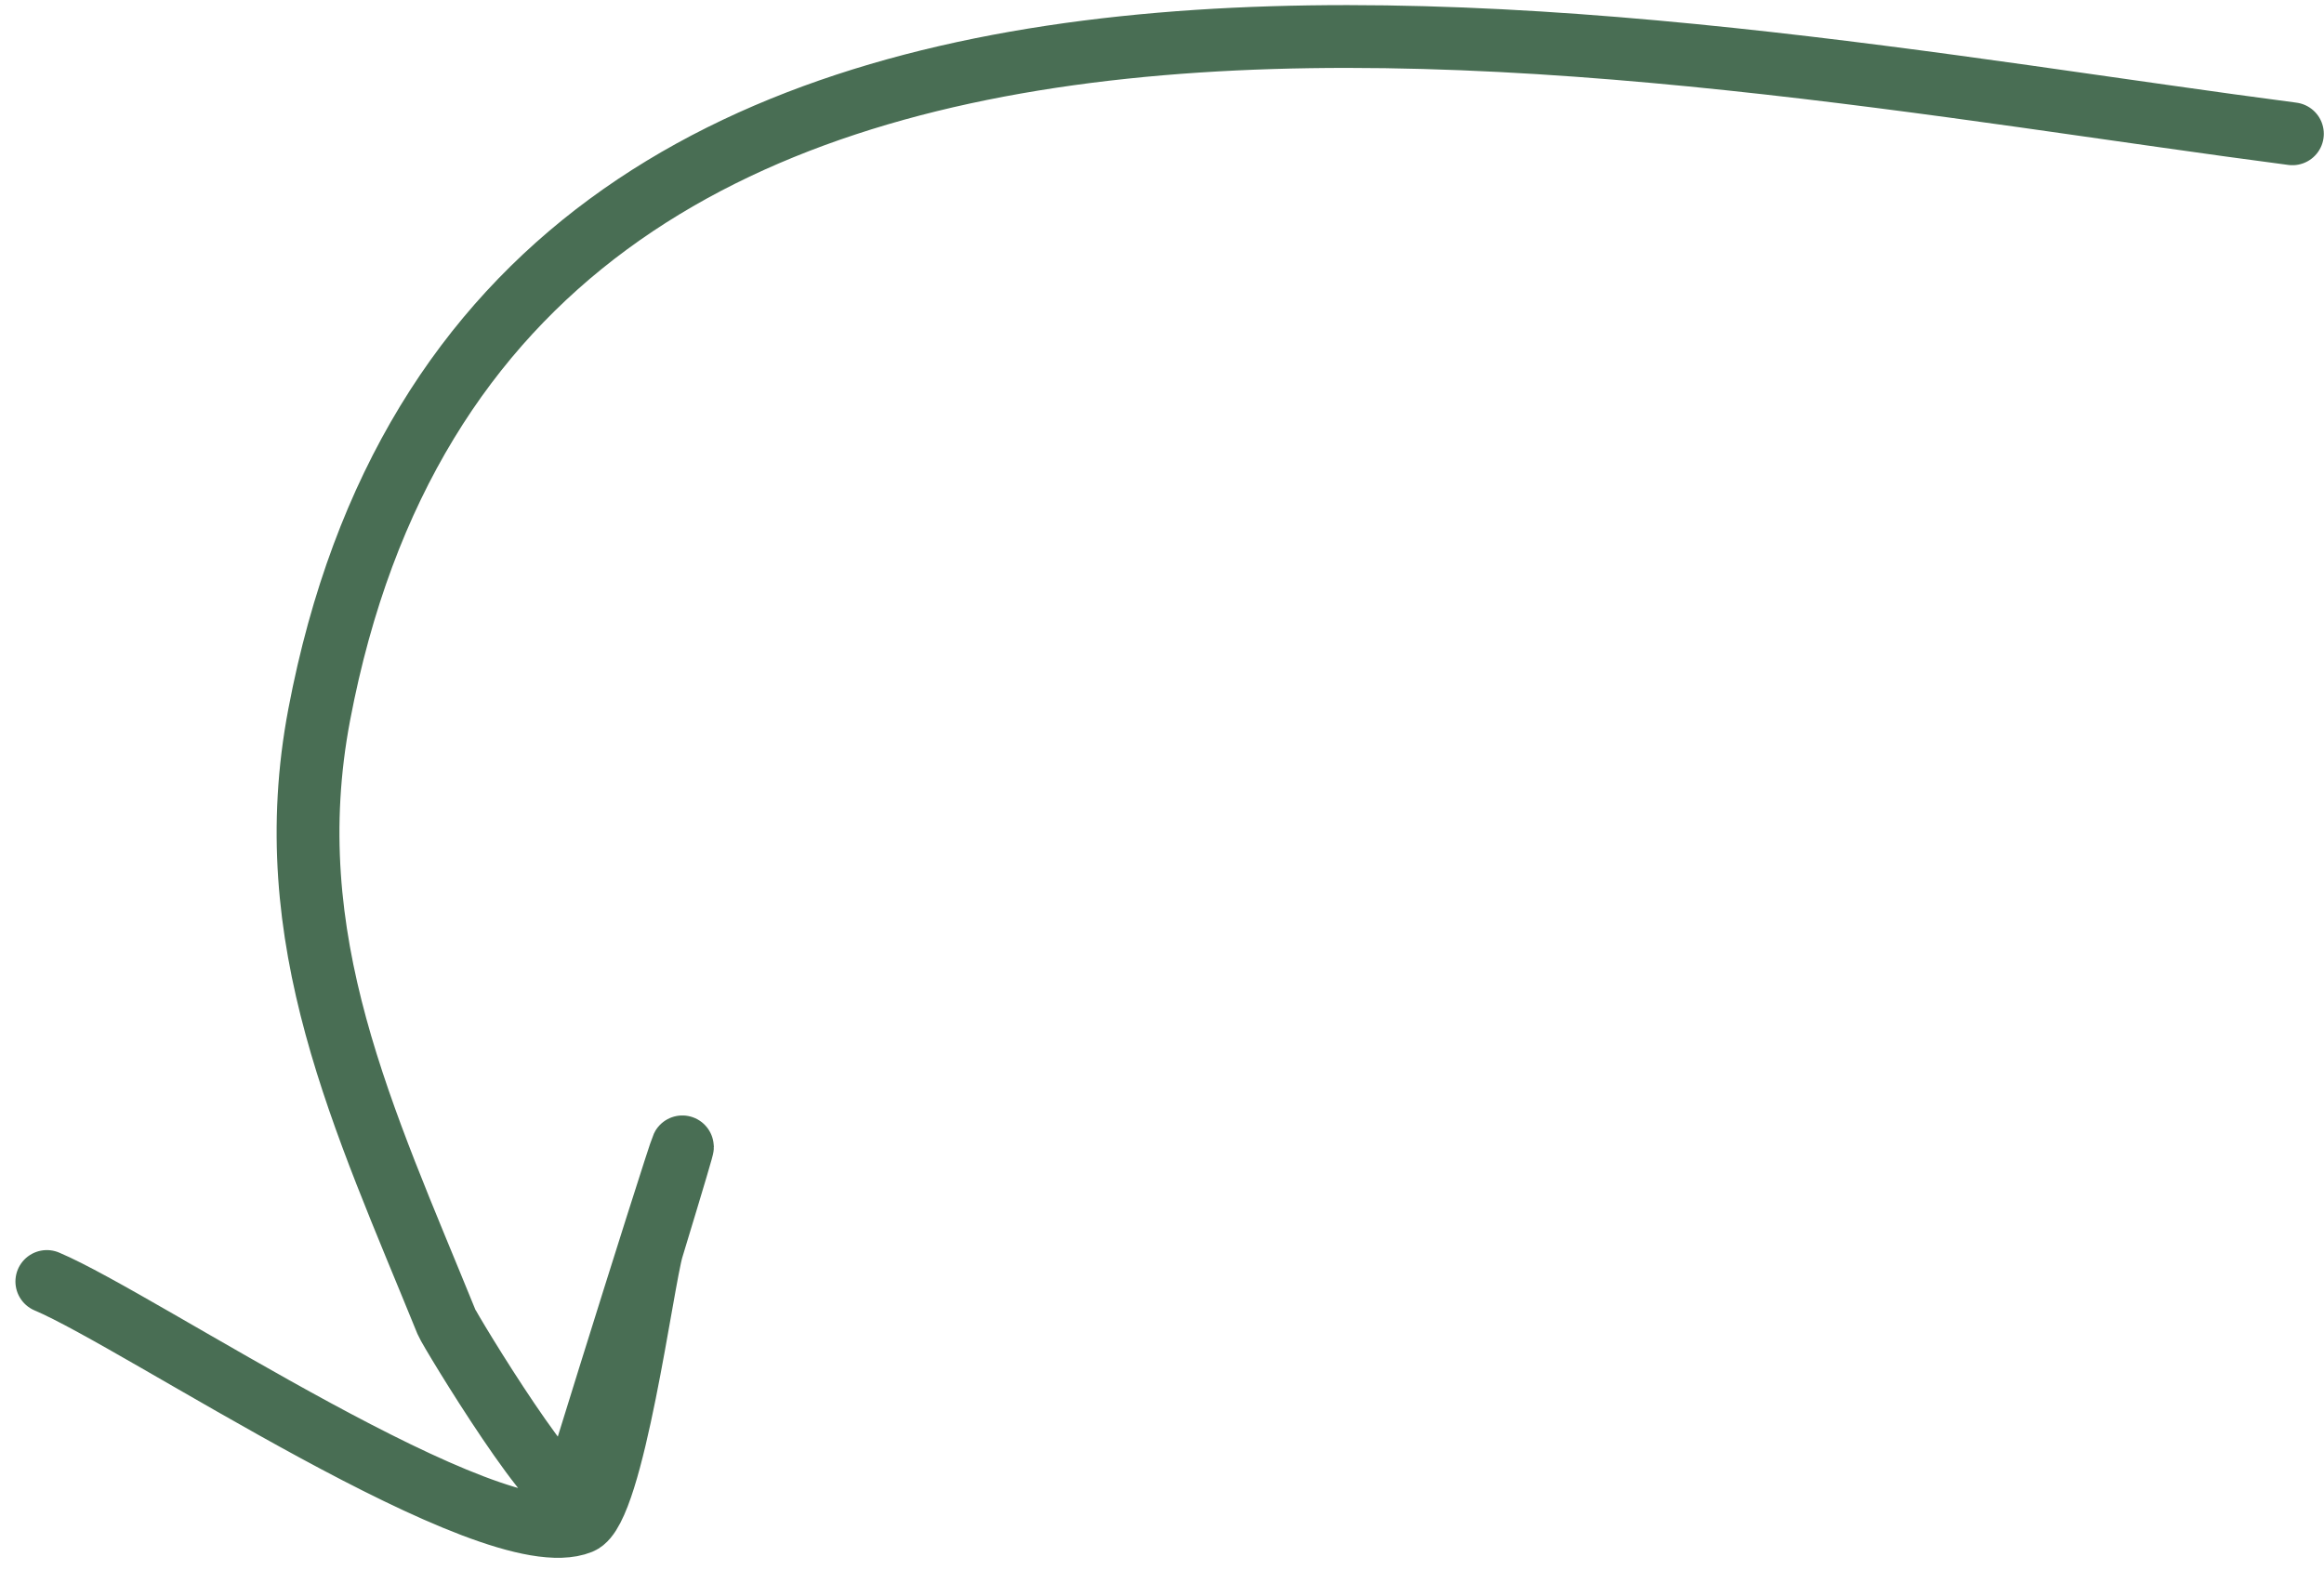 <svg xmlns:xlink="http://www.w3.org/1999/xlink" xmlns="http://www.w3.org/2000/svg" width="111" height="75" viewBox="0 0 111 75" fill="none"><path d="M109.491 6.391C77.937 2.28 23.575 -9.734 15.248 34.129C13.208 44.874 17.384 53.442 21.325 63.144C21.495 63.563 26.997 72.634 27.419 71.215C28.551 67.415 35.565 45.122 31.156 59.619C30.689 61.153 29.282 72.099 27.723 72.733C23.476 74.458 6.704 63.094 2.237 61.211" stroke="#496E54" stroke-width="3px" stroke-linecap="round" fill="none"></path></svg>